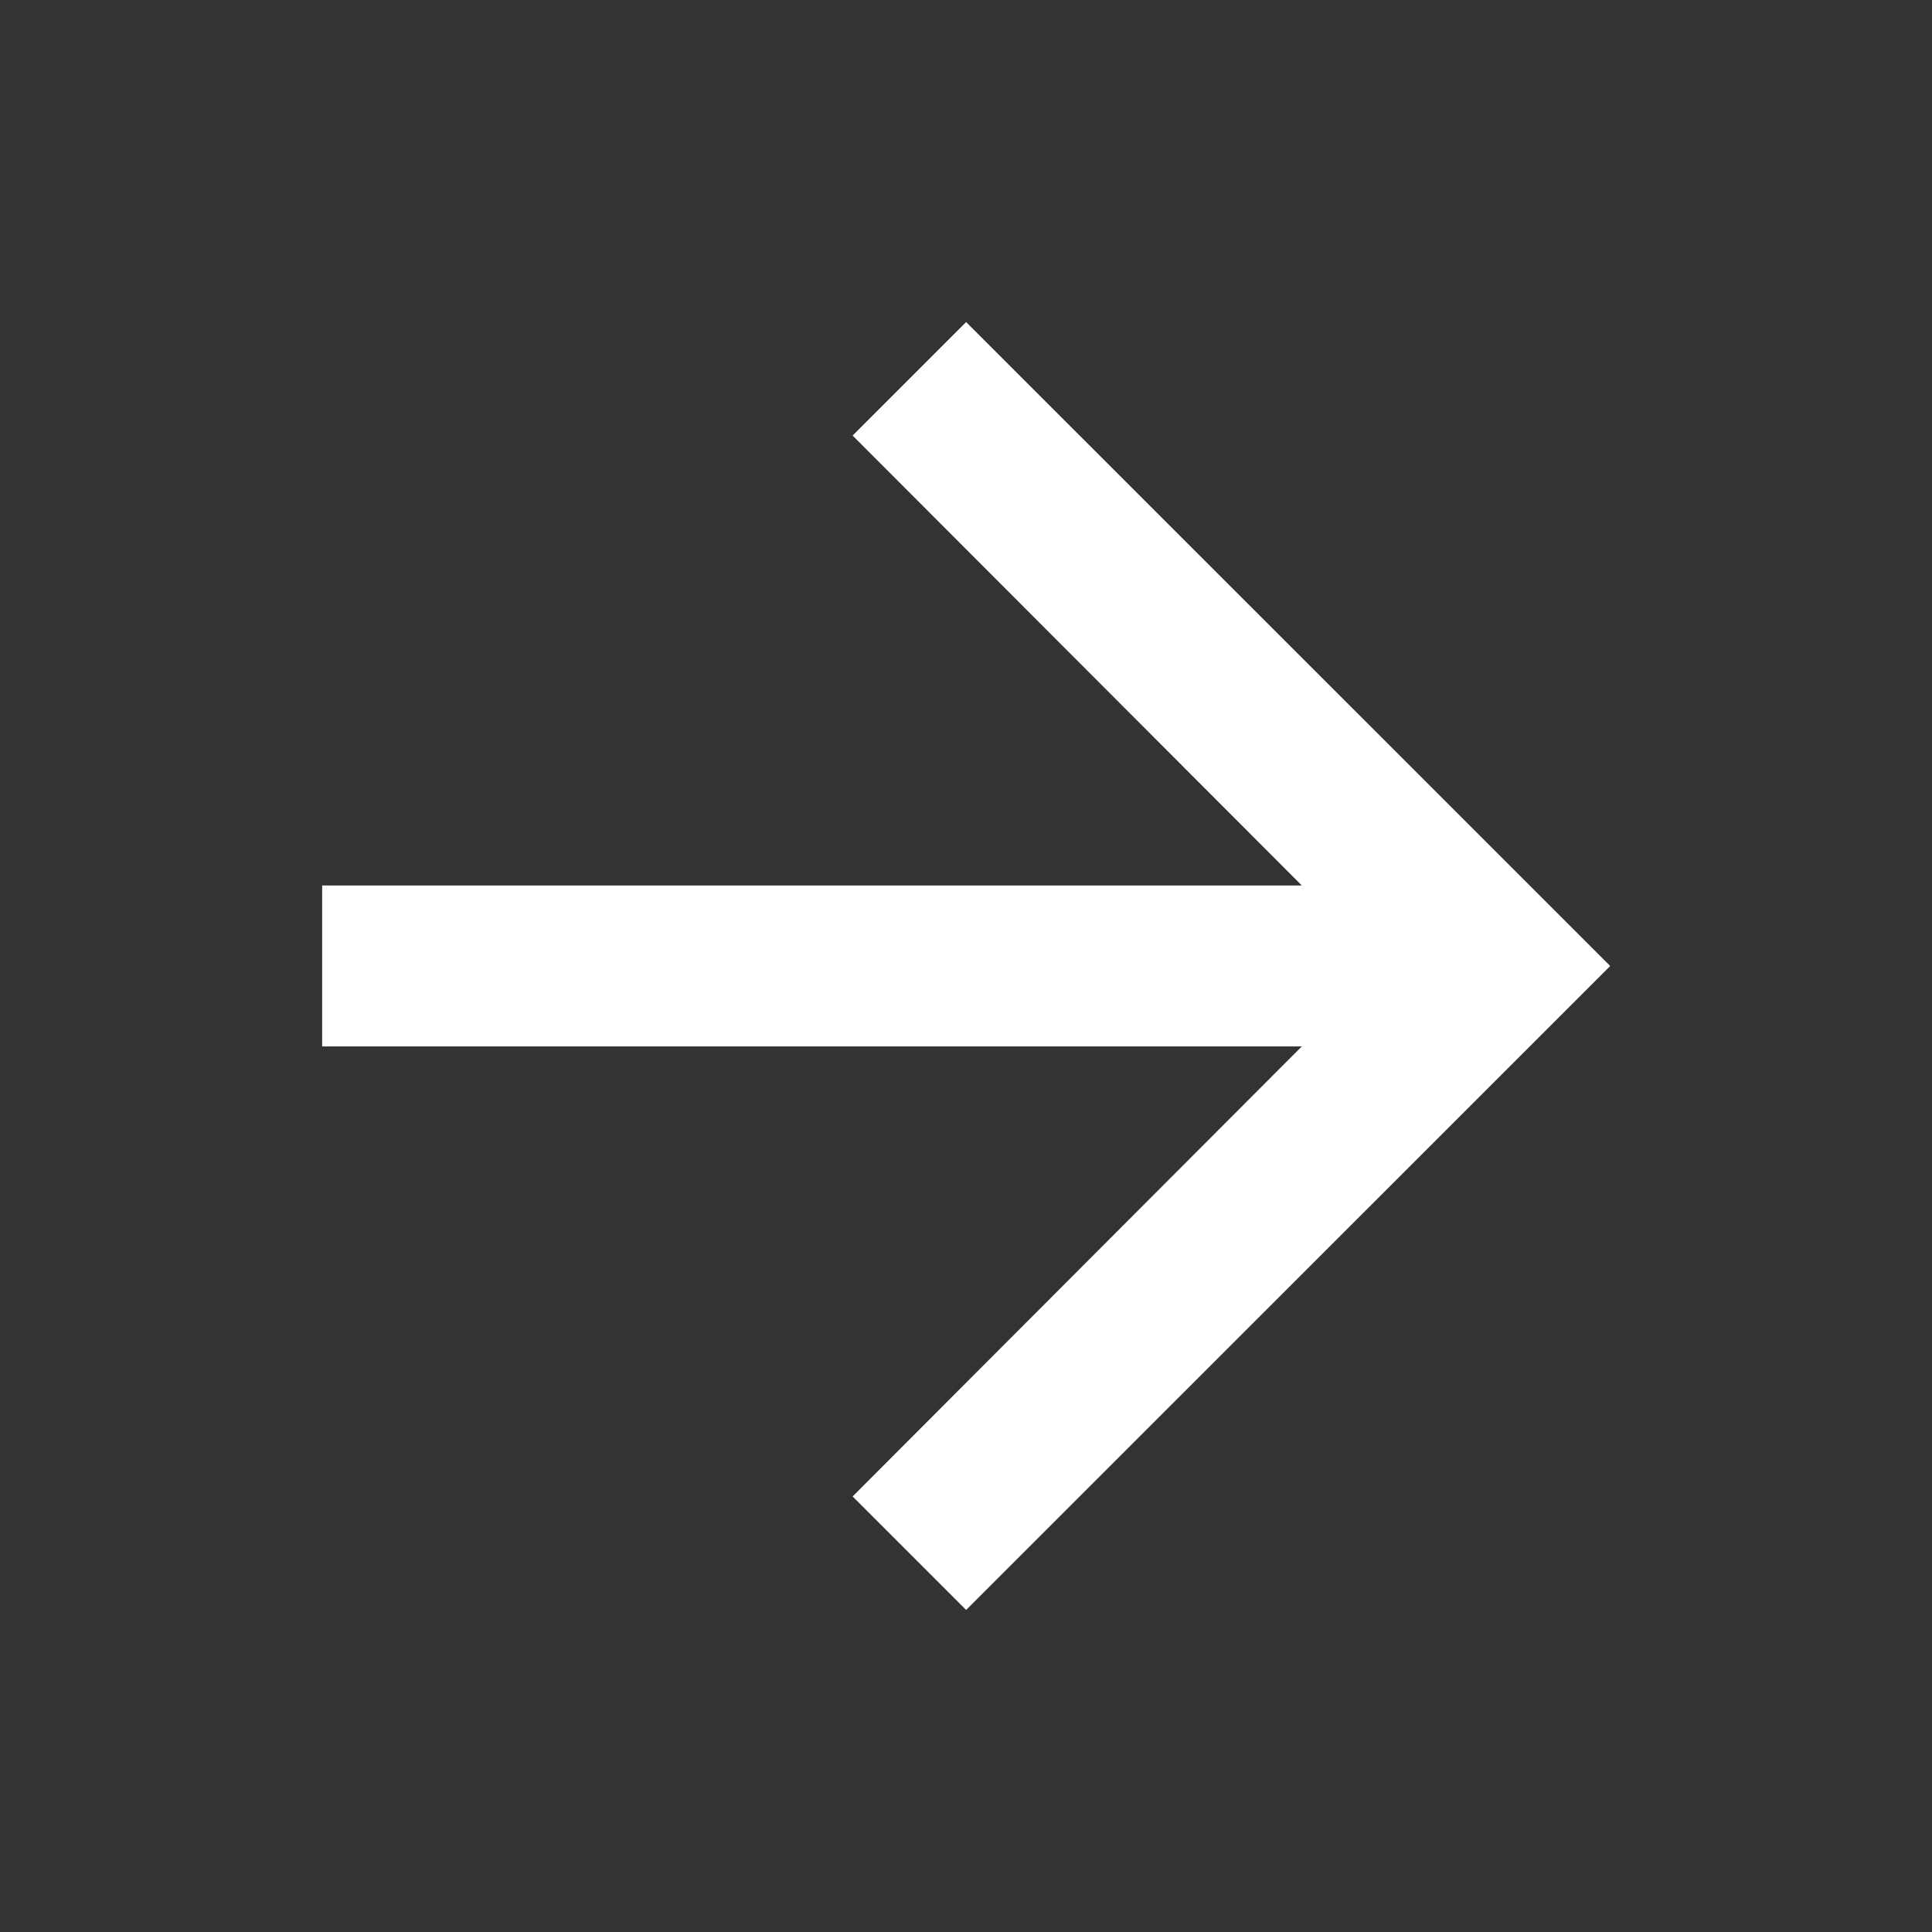 <svg width="16" height="16" viewBox="0 0 16 16" fill="none" xmlns="http://www.w3.org/2000/svg">
<rect x="0" y="0" width="16" height="16" fill="#333333" stroke="none"/>
<path d="M8.001 2.667L7.061 3.607L10.781 7.333H2.668V8.666H10.781L7.061 12.393L8.001 13.333L13.335 8L8.001 2.667Z" fill="white"/>
</svg>
